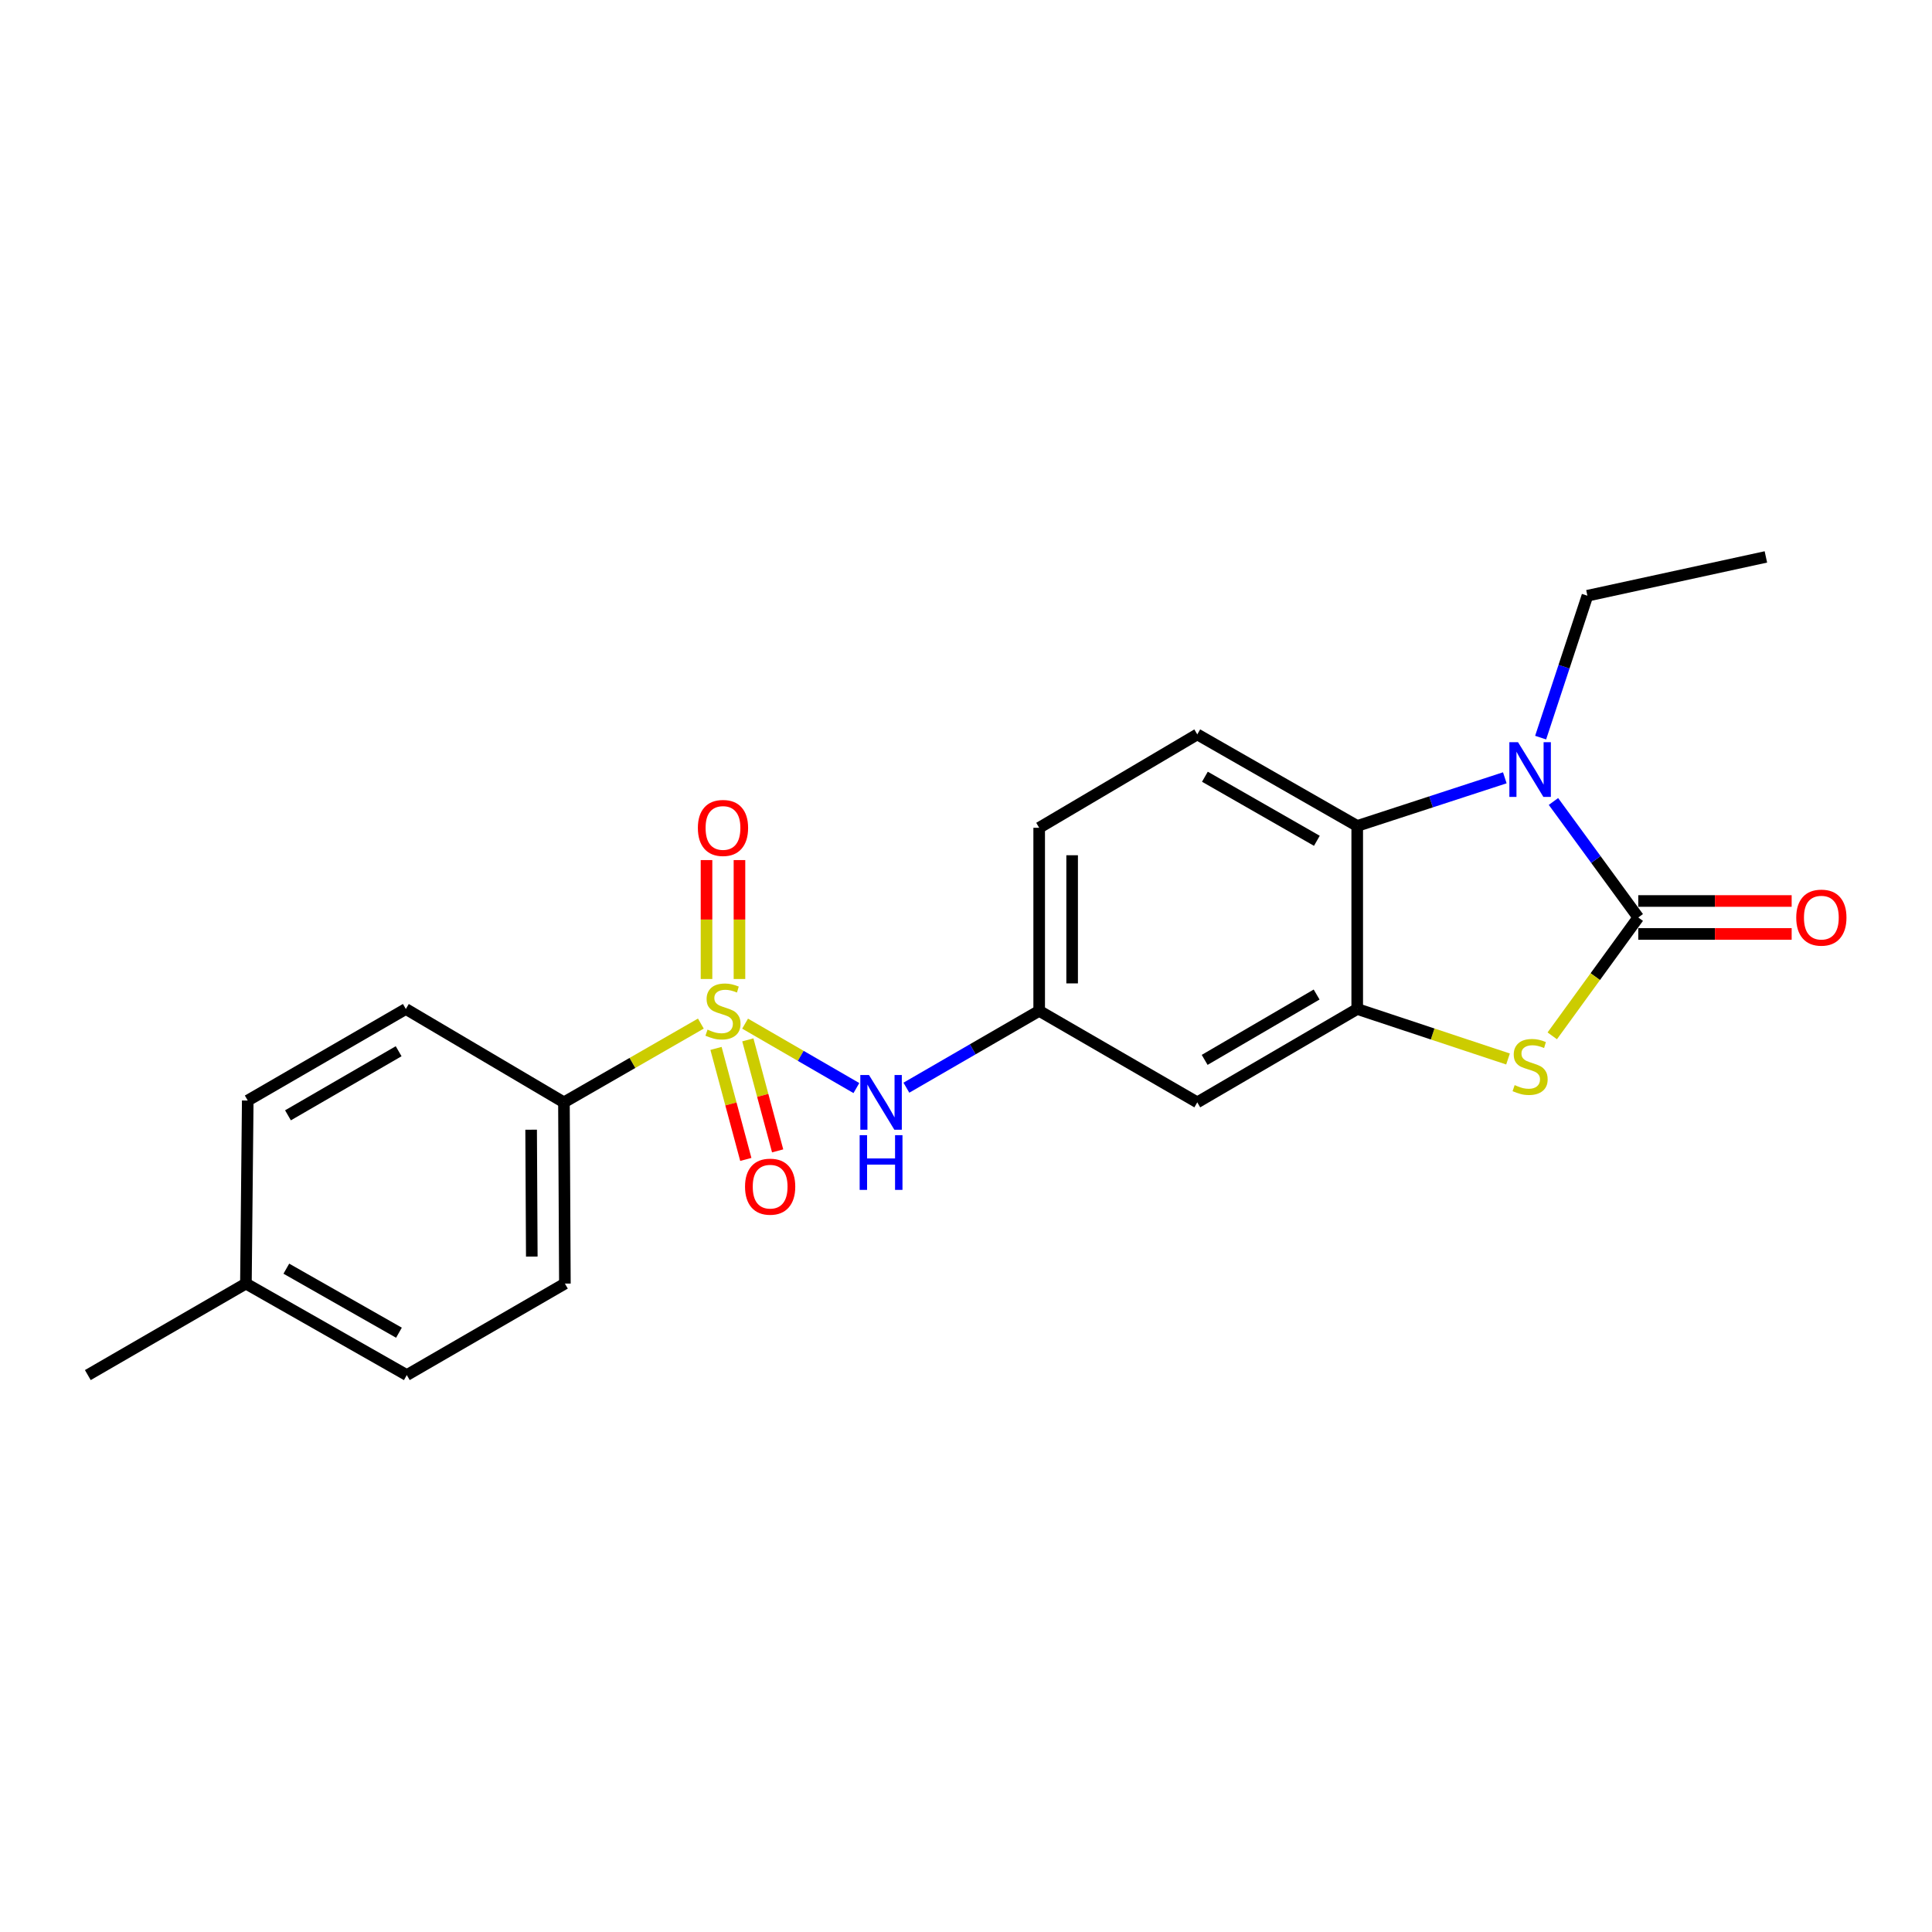 <?xml version='1.0' encoding='iso-8859-1'?>
<svg version='1.1' baseProfile='full'
              xmlns='http://www.w3.org/2000/svg'
                      xmlns:rdkit='http://www.rdkit.org/xml'
                      xmlns:xlink='http://www.w3.org/1999/xlink'
                  xml:space='preserve'
width='1000px' height='1000px' viewBox='0 0 1000 1000'>
<!-- END OF HEADER -->
<rect style='opacity:1.0;fill:#FFFFFF;stroke:none' width='1000' height='1000' x='0' y='0'> </rect>
<path class='bond-5' d='M 385.661,529.839 L 414.463,546.51' style='fill:none;fill-rule:evenodd;stroke:#CCCC00;stroke-width:6px;stroke-linecap:butt;stroke-linejoin:miter;stroke-opacity:1' />
<path class='bond-5' d='M 414.463,546.51 L 443.265,563.181' style='fill:none;fill-rule:evenodd;stroke:#0000FF;stroke-width:6px;stroke-linecap:butt;stroke-linejoin:miter;stroke-opacity:1' />
<path class='bond-6' d='M 362.763,529.804 L 327.328,550.189' style='fill:none;fill-rule:evenodd;stroke:#CCCC00;stroke-width:6px;stroke-linecap:butt;stroke-linejoin:miter;stroke-opacity:1' />
<path class='bond-6' d='M 327.328,550.189 L 291.894,570.574' style='fill:none;fill-rule:evenodd;stroke:#000000;stroke-width:6px;stroke-linecap:butt;stroke-linejoin:miter;stroke-opacity:1' />
<path class='bond-8' d='M 382.745,506.726 L 382.745,475.951' style='fill:none;fill-rule:evenodd;stroke:#CCCC00;stroke-width:6px;stroke-linecap:butt;stroke-linejoin:miter;stroke-opacity:1' />
<path class='bond-8' d='M 382.745,475.951 L 382.745,445.176' style='fill:none;fill-rule:evenodd;stroke:#FF0000;stroke-width:6px;stroke-linecap:butt;stroke-linejoin:miter;stroke-opacity:1' />
<path class='bond-8' d='M 365.689,506.726 L 365.689,475.951' style='fill:none;fill-rule:evenodd;stroke:#CCCC00;stroke-width:6px;stroke-linecap:butt;stroke-linejoin:miter;stroke-opacity:1' />
<path class='bond-8' d='M 365.689,475.951 L 365.689,445.176' style='fill:none;fill-rule:evenodd;stroke:#FF0000;stroke-width:6px;stroke-linecap:butt;stroke-linejoin:miter;stroke-opacity:1' />
<path class='bond-9' d='M 370.608,542.66 L 378.32,571.388' style='fill:none;fill-rule:evenodd;stroke:#CCCC00;stroke-width:6px;stroke-linecap:butt;stroke-linejoin:miter;stroke-opacity:1' />
<path class='bond-9' d='M 378.32,571.388 L 386.033,600.117' style='fill:none;fill-rule:evenodd;stroke:#FF0000;stroke-width:6px;stroke-linecap:butt;stroke-linejoin:miter;stroke-opacity:1' />
<path class='bond-9' d='M 387.08,538.237 L 394.793,566.966' style='fill:none;fill-rule:evenodd;stroke:#CCCC00;stroke-width:6px;stroke-linecap:butt;stroke-linejoin:miter;stroke-opacity:1' />
<path class='bond-9' d='M 394.793,566.966 L 402.506,595.694' style='fill:none;fill-rule:evenodd;stroke:#FF0000;stroke-width:6px;stroke-linecap:butt;stroke-linejoin:miter;stroke-opacity:1' />
<path class='bond-0' d='M 847.965,474.88 L 825.704,505.516' style='fill:none;fill-rule:evenodd;stroke:#000000;stroke-width:6px;stroke-linecap:butt;stroke-linejoin:miter;stroke-opacity:1' />
<path class='bond-0' d='M 825.704,505.516 L 803.444,536.153' style='fill:none;fill-rule:evenodd;stroke:#CCCC00;stroke-width:6px;stroke-linecap:butt;stroke-linejoin:miter;stroke-opacity:1' />
<path class='bond-11' d='M 847.965,483.408 L 887.662,483.408' style='fill:none;fill-rule:evenodd;stroke:#000000;stroke-width:6px;stroke-linecap:butt;stroke-linejoin:miter;stroke-opacity:1' />
<path class='bond-11' d='M 887.662,483.408 L 927.36,483.408' style='fill:none;fill-rule:evenodd;stroke:#FF0000;stroke-width:6px;stroke-linecap:butt;stroke-linejoin:miter;stroke-opacity:1' />
<path class='bond-11' d='M 847.965,466.352 L 887.662,466.352' style='fill:none;fill-rule:evenodd;stroke:#000000;stroke-width:6px;stroke-linecap:butt;stroke-linejoin:miter;stroke-opacity:1' />
<path class='bond-11' d='M 887.662,466.352 L 927.36,466.352' style='fill:none;fill-rule:evenodd;stroke:#FF0000;stroke-width:6px;stroke-linecap:butt;stroke-linejoin:miter;stroke-opacity:1' />
<path class='bond-24' d='M 847.965,474.88 L 826.018,444.865' style='fill:none;fill-rule:evenodd;stroke:#000000;stroke-width:6px;stroke-linecap:butt;stroke-linejoin:miter;stroke-opacity:1' />
<path class='bond-24' d='M 826.018,444.865 L 804.071,414.849' style='fill:none;fill-rule:evenodd;stroke:#0000FF;stroke-width:6px;stroke-linecap:butt;stroke-linejoin:miter;stroke-opacity:1' />
<path class='bond-1' d='M 778.89,402.588 L 740.693,415.046' style='fill:none;fill-rule:evenodd;stroke:#0000FF;stroke-width:6px;stroke-linecap:butt;stroke-linejoin:miter;stroke-opacity:1' />
<path class='bond-1' d='M 740.693,415.046 L 702.496,427.503' style='fill:none;fill-rule:evenodd;stroke:#000000;stroke-width:6px;stroke-linecap:butt;stroke-linejoin:miter;stroke-opacity:1' />
<path class='bond-16' d='M 797.432,381.79 L 809.537,345.069' style='fill:none;fill-rule:evenodd;stroke:#0000FF;stroke-width:6px;stroke-linecap:butt;stroke-linejoin:miter;stroke-opacity:1' />
<path class='bond-16' d='M 809.537,345.069 L 821.642,308.348' style='fill:none;fill-rule:evenodd;stroke:#000000;stroke-width:6px;stroke-linecap:butt;stroke-linejoin:miter;stroke-opacity:1' />
<path class='bond-2' d='M 780.546,548.133 L 741.521,535.191' style='fill:none;fill-rule:evenodd;stroke:#CCCC00;stroke-width:6px;stroke-linecap:butt;stroke-linejoin:miter;stroke-opacity:1' />
<path class='bond-2' d='M 741.521,535.191 L 702.496,522.249' style='fill:none;fill-rule:evenodd;stroke:#000000;stroke-width:6px;stroke-linecap:butt;stroke-linejoin:miter;stroke-opacity:1' />
<path class='bond-3' d='M 702.496,522.249 L 619.709,570.574' style='fill:none;fill-rule:evenodd;stroke:#000000;stroke-width:6px;stroke-linecap:butt;stroke-linejoin:miter;stroke-opacity:1' />
<path class='bond-3' d='M 681.48,514.767 L 623.529,548.595' style='fill:none;fill-rule:evenodd;stroke:#000000;stroke-width:6px;stroke-linecap:butt;stroke-linejoin:miter;stroke-opacity:1' />
<path class='bond-23' d='M 702.496,522.249 L 702.496,427.503' style='fill:none;fill-rule:evenodd;stroke:#000000;stroke-width:6px;stroke-linecap:butt;stroke-linejoin:miter;stroke-opacity:1' />
<path class='bond-4' d='M 702.496,427.503 L 619.709,380.125' style='fill:none;fill-rule:evenodd;stroke:#000000;stroke-width:6px;stroke-linecap:butt;stroke-linejoin:miter;stroke-opacity:1' />
<path class='bond-4' d='M 681.607,435.199 L 623.655,402.035' style='fill:none;fill-rule:evenodd;stroke:#000000;stroke-width:6px;stroke-linecap:butt;stroke-linejoin:miter;stroke-opacity:1' />
<path class='bond-12' d='M 469.142,562.991 L 503.51,543.103' style='fill:none;fill-rule:evenodd;stroke:#0000FF;stroke-width:6px;stroke-linecap:butt;stroke-linejoin:miter;stroke-opacity:1' />
<path class='bond-12' d='M 503.51,543.103 L 537.878,523.215' style='fill:none;fill-rule:evenodd;stroke:#000000;stroke-width:6px;stroke-linecap:butt;stroke-linejoin:miter;stroke-opacity:1' />
<path class='bond-13' d='M 291.894,570.574 L 292.387,664.381' style='fill:none;fill-rule:evenodd;stroke:#000000;stroke-width:6px;stroke-linecap:butt;stroke-linejoin:miter;stroke-opacity:1' />
<path class='bond-13' d='M 274.912,584.734 L 275.257,650.4' style='fill:none;fill-rule:evenodd;stroke:#000000;stroke-width:6px;stroke-linecap:butt;stroke-linejoin:miter;stroke-opacity:1' />
<path class='bond-14' d='M 291.894,570.574 L 210.063,522.249' style='fill:none;fill-rule:evenodd;stroke:#000000;stroke-width:6px;stroke-linecap:butt;stroke-linejoin:miter;stroke-opacity:1' />
<path class='bond-7' d='M 619.709,570.574 L 537.878,523.215' style='fill:none;fill-rule:evenodd;stroke:#000000;stroke-width:6px;stroke-linecap:butt;stroke-linejoin:miter;stroke-opacity:1' />
<path class='bond-10' d='M 619.709,380.125 L 537.878,428.46' style='fill:none;fill-rule:evenodd;stroke:#000000;stroke-width:6px;stroke-linecap:butt;stroke-linejoin:miter;stroke-opacity:1' />
<path class='bond-15' d='M 537.878,523.215 L 537.878,428.46' style='fill:none;fill-rule:evenodd;stroke:#000000;stroke-width:6px;stroke-linecap:butt;stroke-linejoin:miter;stroke-opacity:1' />
<path class='bond-15' d='M 554.934,509.002 L 554.934,442.673' style='fill:none;fill-rule:evenodd;stroke:#000000;stroke-width:6px;stroke-linecap:butt;stroke-linejoin:miter;stroke-opacity:1' />
<path class='bond-18' d='M 292.387,664.381 L 210.556,711.74' style='fill:none;fill-rule:evenodd;stroke:#000000;stroke-width:6px;stroke-linecap:butt;stroke-linejoin:miter;stroke-opacity:1' />
<path class='bond-17' d='M 210.063,522.249 L 128.233,569.636' style='fill:none;fill-rule:evenodd;stroke:#000000;stroke-width:6px;stroke-linecap:butt;stroke-linejoin:miter;stroke-opacity:1' />
<path class='bond-17' d='M 206.336,544.116 L 149.054,577.287' style='fill:none;fill-rule:evenodd;stroke:#000000;stroke-width:6px;stroke-linecap:butt;stroke-linejoin:miter;stroke-opacity:1' />
<path class='bond-21' d='M 821.642,308.348 L 914.018,288.26' style='fill:none;fill-rule:evenodd;stroke:#000000;stroke-width:6px;stroke-linecap:butt;stroke-linejoin:miter;stroke-opacity:1' />
<path class='bond-19' d='M 128.233,569.636 L 127.285,664.381' style='fill:none;fill-rule:evenodd;stroke:#000000;stroke-width:6px;stroke-linecap:butt;stroke-linejoin:miter;stroke-opacity:1' />
<path class='bond-22' d='M 210.556,711.74 L 127.285,664.381' style='fill:none;fill-rule:evenodd;stroke:#000000;stroke-width:6px;stroke-linecap:butt;stroke-linejoin:miter;stroke-opacity:1' />
<path class='bond-22' d='M 206.497,689.81 L 148.208,656.659' style='fill:none;fill-rule:evenodd;stroke:#000000;stroke-width:6px;stroke-linecap:butt;stroke-linejoin:miter;stroke-opacity:1' />
<path class='bond-20' d='M 127.285,664.381 L 45.455,711.74' style='fill:none;fill-rule:evenodd;stroke:#000000;stroke-width:6px;stroke-linecap:butt;stroke-linejoin:miter;stroke-opacity:1' />
<path  class='atom-0' d='M 366.217 532.935
Q 366.537 533.055, 367.857 533.615
Q 369.177 534.175, 370.617 534.535
Q 372.097 534.855, 373.537 534.855
Q 376.217 534.855, 377.777 533.575
Q 379.337 532.255, 379.337 529.975
Q 379.337 528.415, 378.537 527.455
Q 377.777 526.495, 376.577 525.975
Q 375.377 525.455, 373.377 524.855
Q 370.857 524.095, 369.337 523.375
Q 367.857 522.655, 366.777 521.135
Q 365.737 519.615, 365.737 517.055
Q 365.737 513.495, 368.137 511.295
Q 370.577 509.095, 375.377 509.095
Q 378.657 509.095, 382.377 510.655
L 381.457 513.735
Q 378.057 512.335, 375.497 512.335
Q 372.737 512.335, 371.217 513.495
Q 369.697 514.615, 369.737 516.575
Q 369.737 518.095, 370.497 519.015
Q 371.297 519.935, 372.417 520.455
Q 373.577 520.975, 375.497 521.575
Q 378.057 522.375, 379.577 523.175
Q 381.097 523.975, 382.177 525.615
Q 383.297 527.215, 383.297 529.975
Q 383.297 533.895, 380.657 536.015
Q 378.057 538.095, 373.697 538.095
Q 371.177 538.095, 369.257 537.535
Q 367.377 537.015, 365.137 536.095
L 366.217 532.935
' fill='#CCCC00'/>
<path  class='atom-2' d='M 785.723 384.158
L 795.003 399.158
Q 795.923 400.638, 797.403 403.318
Q 798.883 405.998, 798.963 406.158
L 798.963 384.158
L 802.723 384.158
L 802.723 412.478
L 798.843 412.478
L 788.883 396.078
Q 787.723 394.158, 786.483 391.958
Q 785.283 389.758, 784.923 389.078
L 784.923 412.478
L 781.243 412.478
L 781.243 384.158
L 785.723 384.158
' fill='#0000FF'/>
<path  class='atom-3' d='M 783.983 561.646
Q 784.303 561.766, 785.623 562.326
Q 786.943 562.886, 788.383 563.246
Q 789.863 563.566, 791.303 563.566
Q 793.983 563.566, 795.543 562.286
Q 797.103 560.966, 797.103 558.686
Q 797.103 557.126, 796.303 556.166
Q 795.543 555.206, 794.343 554.686
Q 793.143 554.166, 791.143 553.566
Q 788.623 552.806, 787.103 552.086
Q 785.623 551.366, 784.543 549.846
Q 783.503 548.326, 783.503 545.766
Q 783.503 542.206, 785.903 540.006
Q 788.343 537.806, 793.143 537.806
Q 796.423 537.806, 800.143 539.366
L 799.223 542.446
Q 795.823 541.046, 793.263 541.046
Q 790.503 541.046, 788.983 542.206
Q 787.463 543.326, 787.503 545.286
Q 787.503 546.806, 788.263 547.726
Q 789.063 548.646, 790.183 549.166
Q 791.343 549.686, 793.263 550.286
Q 795.823 551.086, 797.343 551.886
Q 798.863 552.686, 799.943 554.326
Q 801.063 555.926, 801.063 558.686
Q 801.063 562.606, 798.423 564.726
Q 795.823 566.806, 791.463 566.806
Q 788.943 566.806, 787.023 566.246
Q 785.143 565.726, 782.903 564.806
L 783.983 561.646
' fill='#CCCC00'/>
<path  class='atom-6' d='M 449.778 556.414
L 459.058 571.414
Q 459.978 572.894, 461.458 575.574
Q 462.938 578.254, 463.018 578.414
L 463.018 556.414
L 466.778 556.414
L 466.778 584.734
L 462.898 584.734
L 452.938 568.334
Q 451.778 566.414, 450.538 564.214
Q 449.338 562.014, 448.978 561.334
L 448.978 584.734
L 445.298 584.734
L 445.298 556.414
L 449.778 556.414
' fill='#0000FF'/>
<path  class='atom-6' d='M 444.958 587.566
L 448.798 587.566
L 448.798 599.606
L 463.278 599.606
L 463.278 587.566
L 467.118 587.566
L 467.118 615.886
L 463.278 615.886
L 463.278 602.806
L 448.798 602.806
L 448.798 615.886
L 444.958 615.886
L 444.958 587.566
' fill='#0000FF'/>
<path  class='atom-9' d='M 361.217 428.54
Q 361.217 421.74, 364.577 417.94
Q 367.937 414.14, 374.217 414.14
Q 380.497 414.14, 383.857 417.94
Q 387.217 421.74, 387.217 428.54
Q 387.217 435.42, 383.817 439.34
Q 380.417 443.22, 374.217 443.22
Q 367.977 443.22, 364.577 439.34
Q 361.217 435.46, 361.217 428.54
M 374.217 440.02
Q 378.537 440.02, 380.857 437.14
Q 383.217 434.22, 383.217 428.54
Q 383.217 422.98, 380.857 420.18
Q 378.537 417.34, 374.217 417.34
Q 369.897 417.34, 367.537 420.14
Q 365.217 422.94, 365.217 428.54
Q 365.217 434.26, 367.537 437.14
Q 369.897 440.02, 374.217 440.02
' fill='#FF0000'/>
<path  class='atom-10' d='M 385.626 614.213
Q 385.626 607.413, 388.986 603.613
Q 392.346 599.813, 398.626 599.813
Q 404.906 599.813, 408.266 603.613
Q 411.626 607.413, 411.626 614.213
Q 411.626 621.093, 408.226 625.013
Q 404.826 628.893, 398.626 628.893
Q 392.386 628.893, 388.986 625.013
Q 385.626 621.133, 385.626 614.213
M 398.626 625.693
Q 402.946 625.693, 405.266 622.813
Q 407.626 619.893, 407.626 614.213
Q 407.626 608.653, 405.266 605.853
Q 402.946 603.013, 398.626 603.013
Q 394.306 603.013, 391.946 605.813
Q 389.626 608.613, 389.626 614.213
Q 389.626 619.933, 391.946 622.813
Q 394.306 625.693, 398.626 625.693
' fill='#FF0000'/>
<path  class='atom-12' d='M 929.729 474.96
Q 929.729 468.16, 933.089 464.36
Q 936.449 460.56, 942.729 460.56
Q 949.009 460.56, 952.369 464.36
Q 955.729 468.16, 955.729 474.96
Q 955.729 481.84, 952.329 485.76
Q 948.929 489.64, 942.729 489.64
Q 936.489 489.64, 933.089 485.76
Q 929.729 481.88, 929.729 474.96
M 942.729 486.44
Q 947.049 486.44, 949.369 483.56
Q 951.729 480.64, 951.729 474.96
Q 951.729 469.4, 949.369 466.6
Q 947.049 463.76, 942.729 463.76
Q 938.409 463.76, 936.049 466.56
Q 933.729 469.36, 933.729 474.96
Q 933.729 480.68, 936.049 483.56
Q 938.409 486.44, 942.729 486.44
' fill='#FF0000'/>
</svg>

